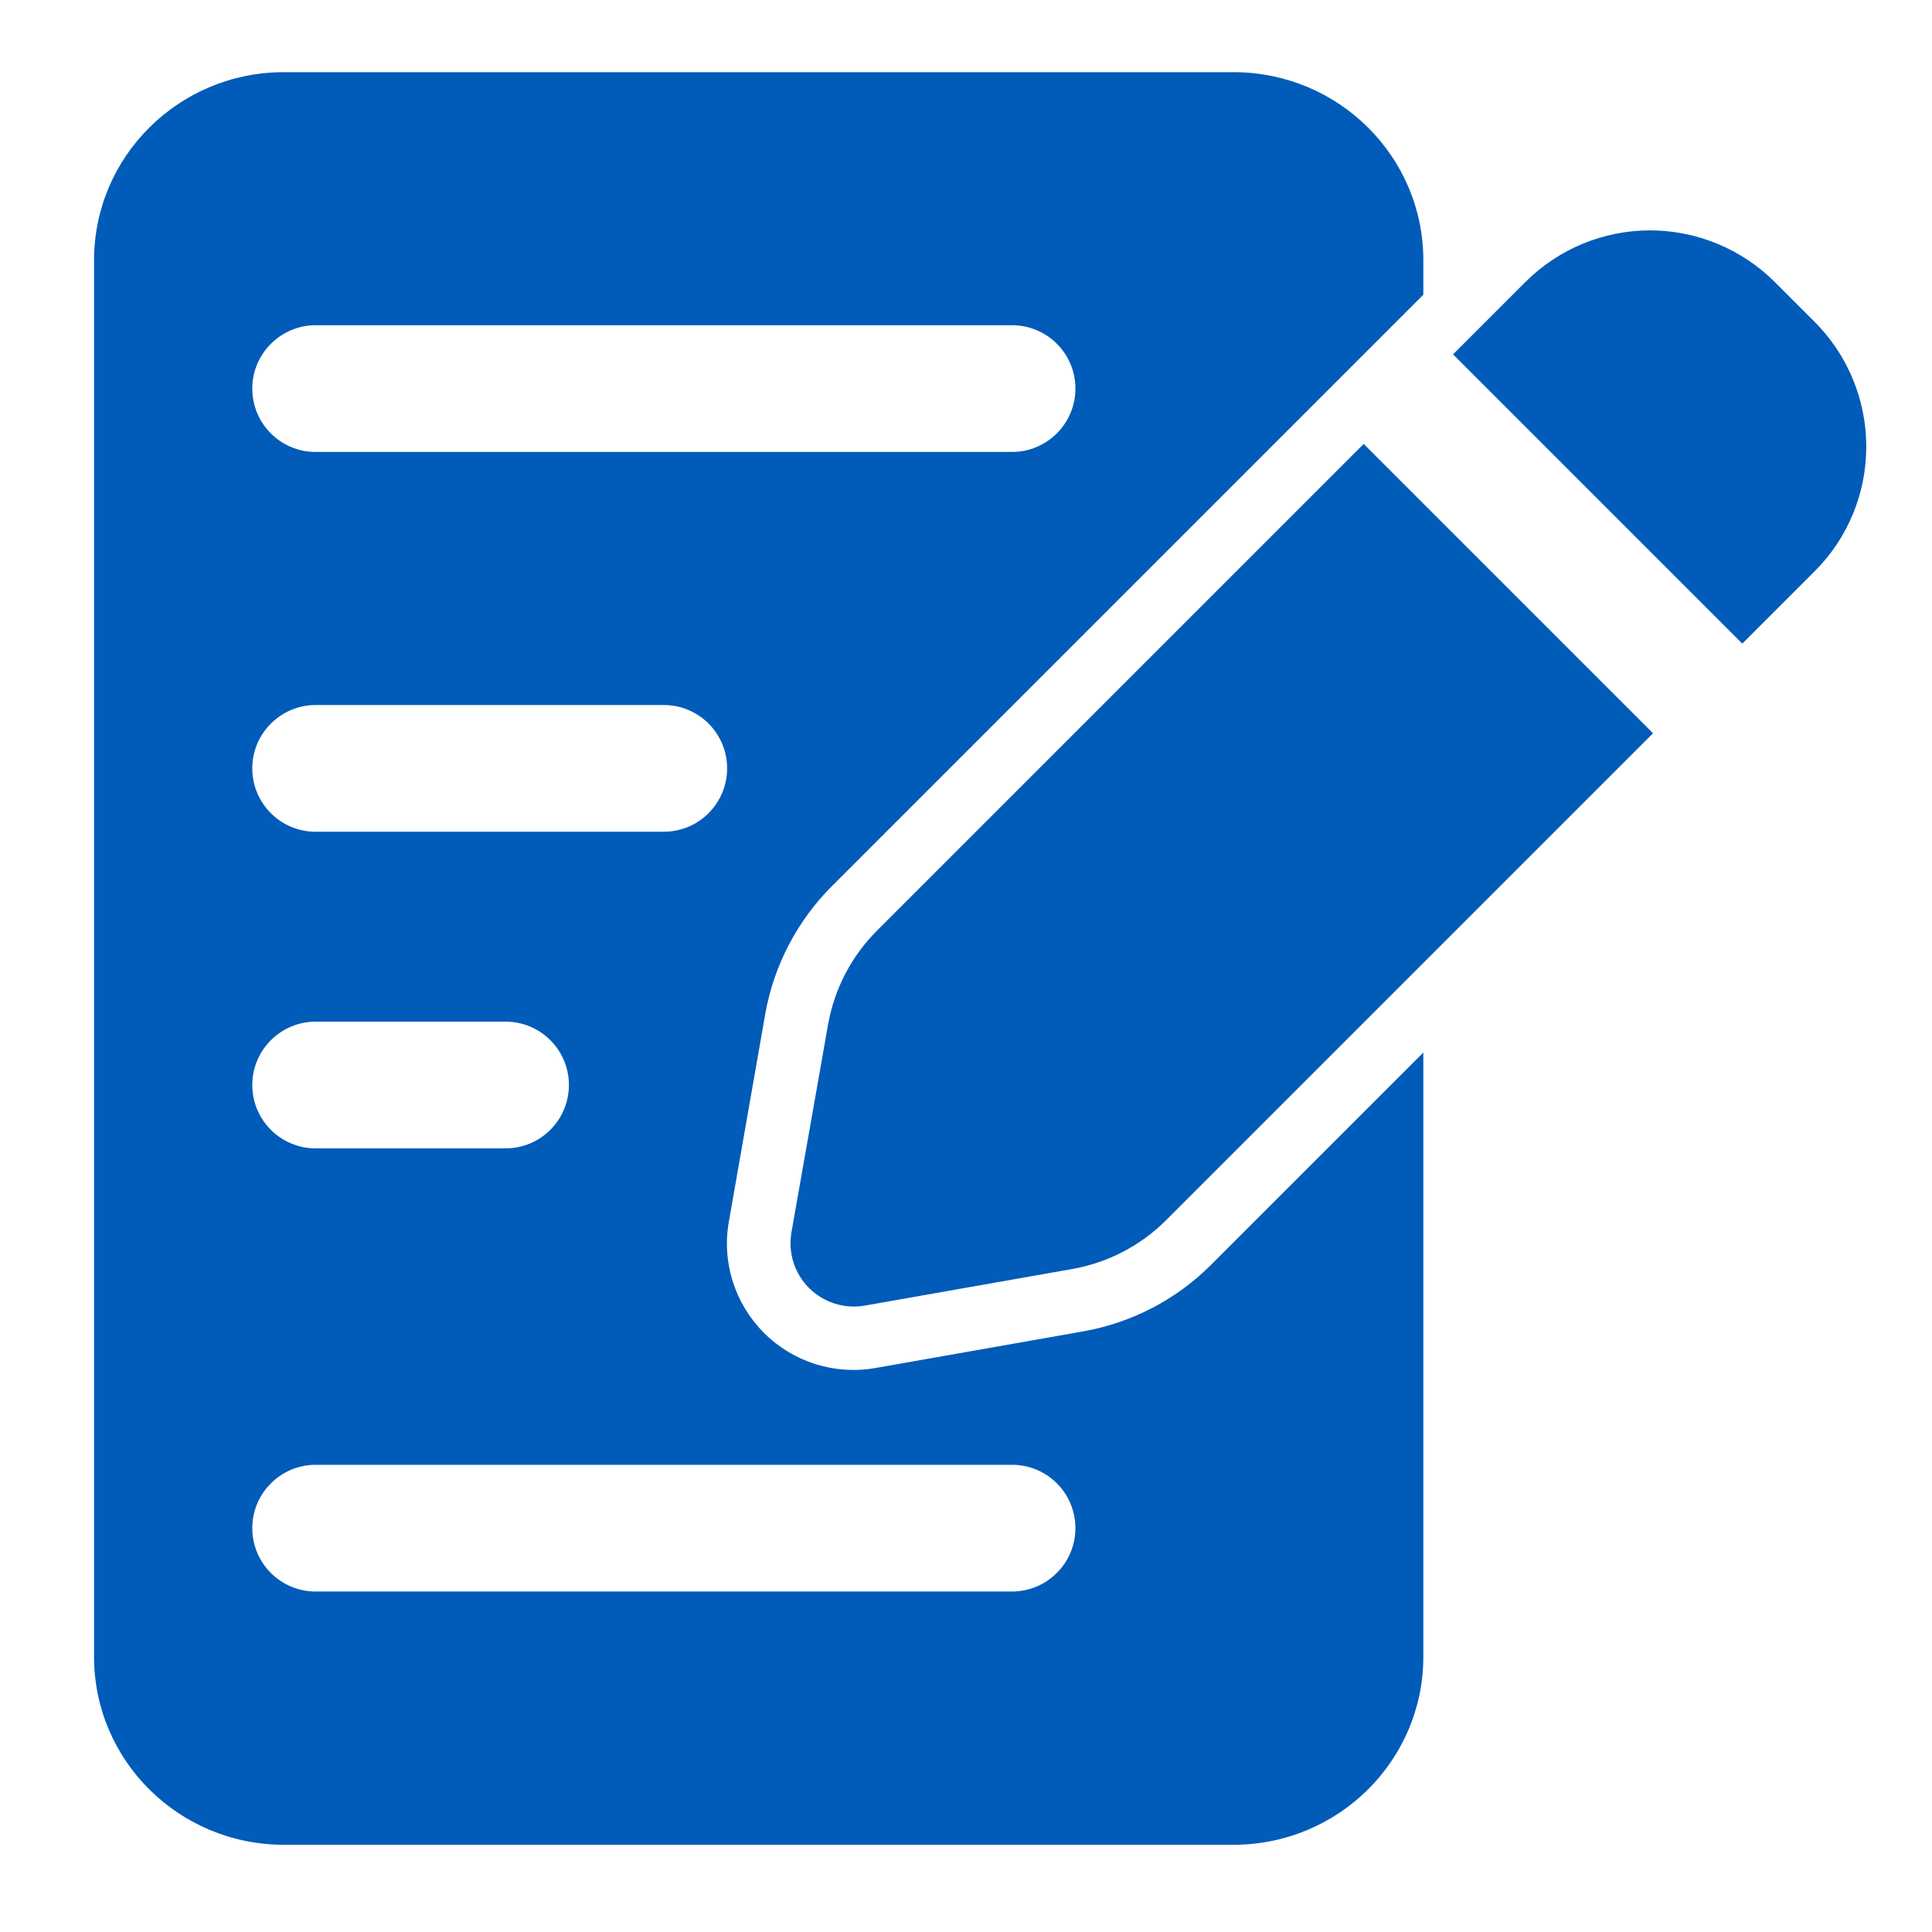 <?xml version="1.0" encoding="UTF-8"?><svg id="Layer_1" xmlns="http://www.w3.org/2000/svg" viewBox="0 0 98.79 98.79"><defs><style>.cls-1{fill:#005bb9;fill-rule:evenodd;stroke-width:0px;}</style></defs><path class="cls-1" d="M74.3,18.12l3.7-3.7c1.69-1.69,3.99-2.64,6.37-2.64s4.69.95,6.38,2.64l2.04,2.04c1.69,1.69,2.64,3.99,2.64,6.38s-.95,4.69-2.64,6.37l-3.7,3.7-14.8-14.8ZM84.52,37.5l-24.89,24.89c-1.31,1.31-2.99,2.18-4.81,2.5l-10.6,1.87c-1.04.18-2.1-.15-2.85-.9-.75-.75-1.08-1.81-.9-2.85l1.87-10.61c.32-1.82,1.19-3.5,2.5-4.81l24.89-24.89,14.79,14.79Z"/><path class="cls-1" d="M16.14,58.72h9.71c1.79,0,3.24-1.45,3.24-3.24s-1.45-3.24-3.24-3.24h-9.71c-1.78,0-3.24,1.45-3.24,3.24s1.45,3.24,3.24,3.24ZM16.14,42.53h17.8c1.79,0,3.24-1.45,3.24-3.24s-1.45-3.24-3.24-3.24h-17.8c-1.78,0-3.24,1.45-3.24,3.24s1.45,3.24,3.24,3.24ZM16.14,81.38h35.61c1.78,0,3.24-1.45,3.24-3.24s-1.45-3.24-3.24-3.24H16.14c-1.78,0-3.24,1.45-3.24,3.24s1.45,3.24,3.24,3.24ZM16.14,23.11h35.61c1.78,0,3.24-1.45,3.24-3.24s-1.45-3.24-3.24-3.24H16.14c-1.78,0-3.24,1.45-3.24,3.24s1.45,3.24,3.24,3.24ZM72.78,53.82v30.9c0,5.29-4.33,9.61-9.71,9.61H14.52c-5.38,0-9.71-4.31-9.71-9.61V13.3c0-5.29,4.33-9.61,9.71-9.61h48.55c5.38,0,9.71,4.32,9.71,9.61v1.77l-30.24,30.24c-1.78,1.78-2.97,4.06-3.41,6.54l-1.86,10.61c-.37,2.08.3,4.2,1.8,5.7,1.49,1.49,3.62,2.16,5.7,1.79l10.61-1.87c2.48-.44,4.76-1.62,6.54-3.4l10.86-10.86Z"/></svg>
